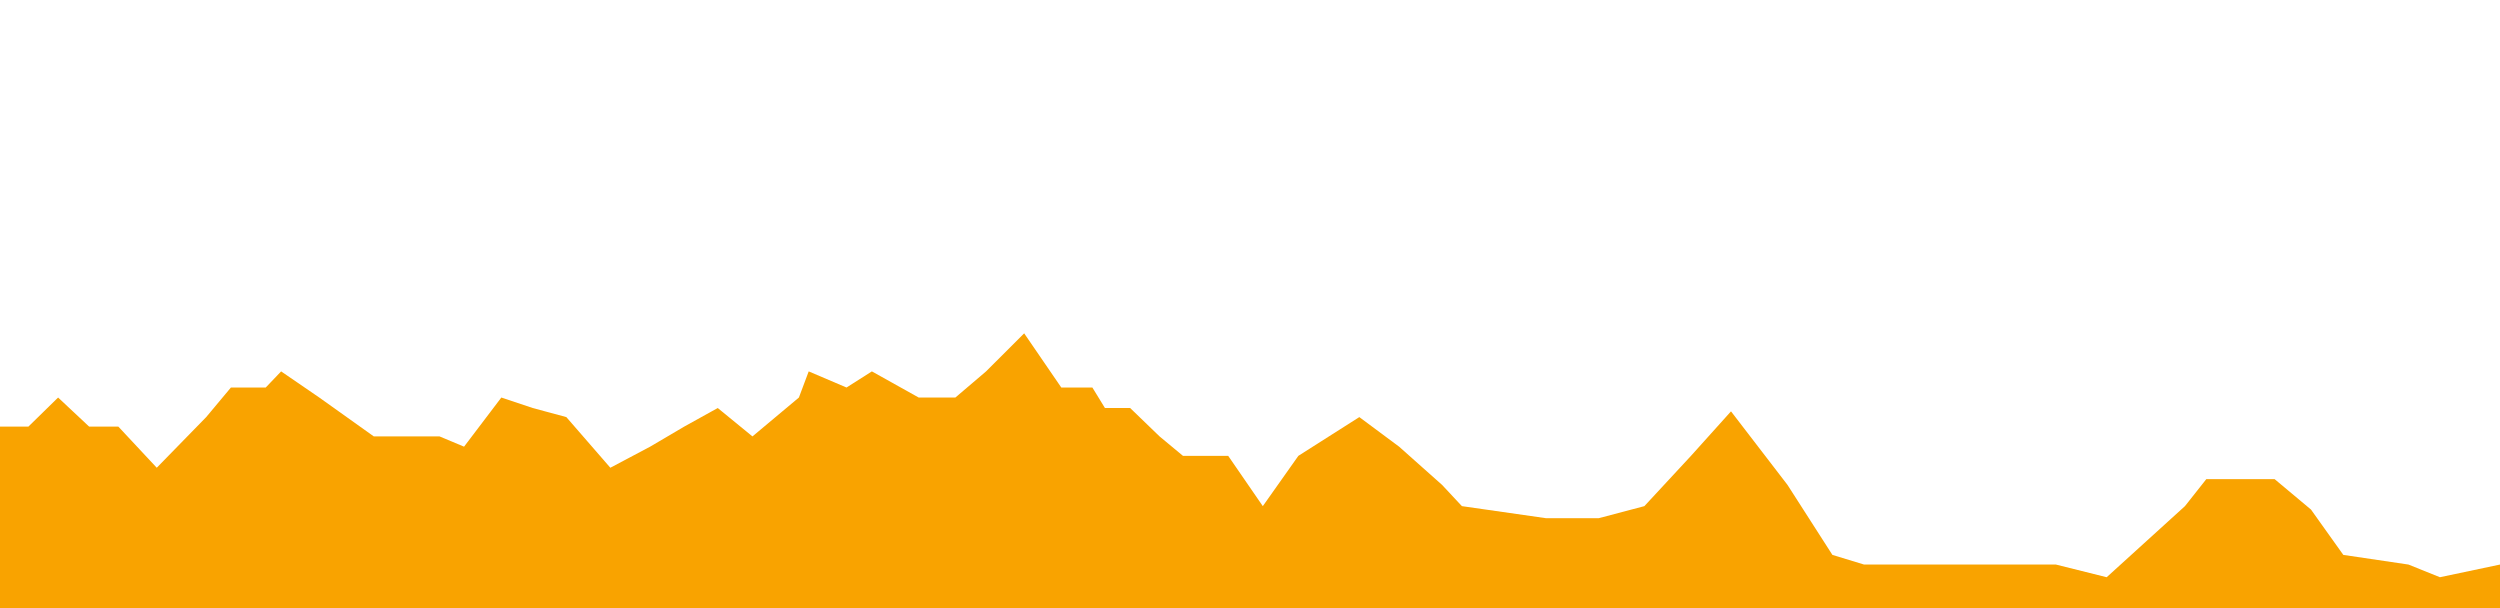 <?xml version="1.0" encoding="UTF-8"?>
<svg width="600px" height="146px" preserveAspectRadio="none" viewBox="0 0 600 146" version="1.1" xmlns="http://www.w3.org/2000/svg" xmlns:xlink="http://www.w3.org/1999/xlink">
    <title>etapa_14</title>
    <g id="etapa_14" stroke="none" stroke-width="1" fill="none" fill-rule="evenodd">
        <polygon id="Path-14-Copy" fill="#F9A300" points="0 102.382 6.819 102.382 13.944 95.407 21.388 102.382 28.398 102.382 37.621 112.259 49.487 100.103 55.419 93.005 63.773 93.005 67.47 89.134 76.625 95.407 89.716 104.74 105.498 104.74 111.373 107.202 120.32 95.407 127.853 97.924 135.922 100.103 146.481 112.259 156.029 107.202 164.218 102.382 172.257 97.924 180.588 104.74 191.737 95.407 194.089 89.134 203.162 93.005 209.252 89.134 220.484 95.407 229.291 95.407 236.656 89.134 245.8 80 254.71 93.005 262.17 93.005 265.185 97.924 271.235 97.924 278.297 104.74 283.912 109.403 294.766 109.403 303.074 121.473 311.606 109.403 326.237 100.103 335.788 107.202 346.1 116.378 350.855 121.473 371.038 124.367 383.696 124.367 394.648 121.473 405.836 109.403 415.44 98.724 429.001 116.378 439.776 133.175 447.379 135.492 464.957 135.492 481.267 135.492 493.421 135.492 505.601 138.534 524.387 121.473 529.509 114.998 545.916 114.998 554.638 122.298 562.395 133.175 578.028 135.492 585.579 138.534 600 135.492 600 146 0 146"></polygon>
    </g>
</svg>